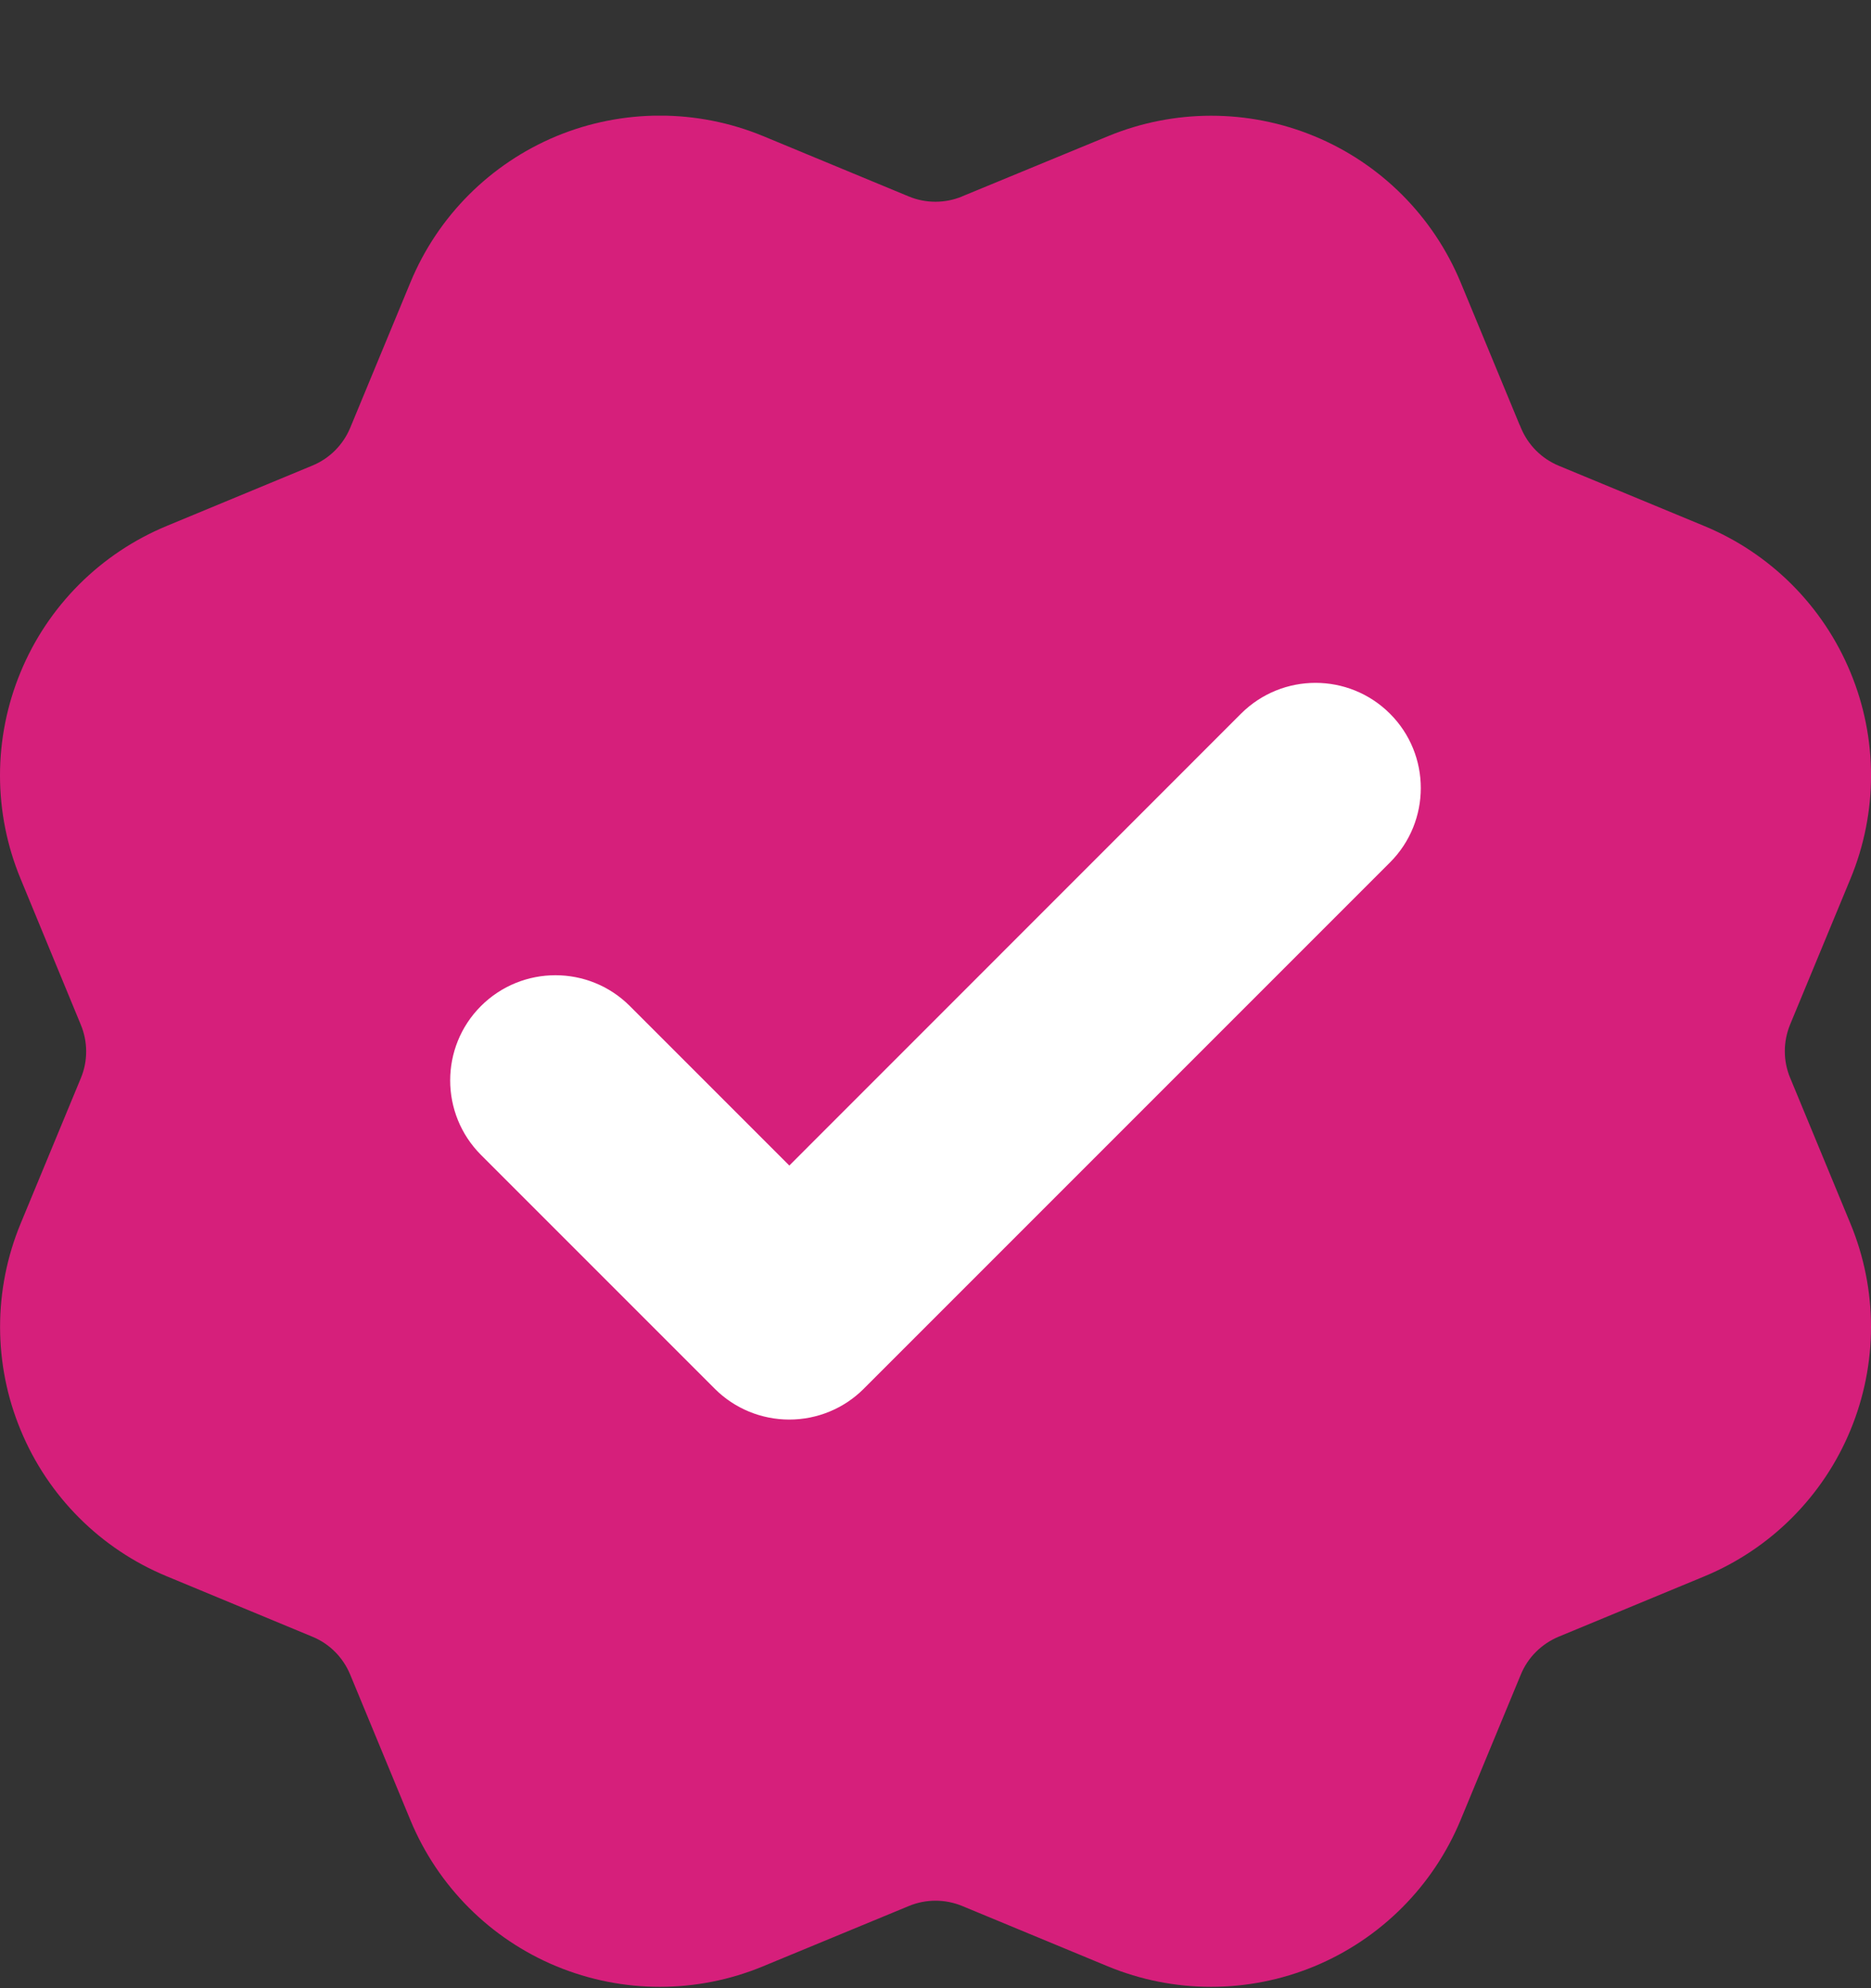 <svg width="16" height="17" viewBox="0 0 16 17" fill="none" xmlns="http://www.w3.org/2000/svg">
  <rect x="0" y="0" width="16" height="17" fill="#333333" stroke="none"/>
  <g clip-path="url(#clip0_12859_100633)">
    <path fill-rule="evenodd" clip-rule="evenodd"
      d="M12.993 3.628C12.998 3.638 13.003 3.649 13.007 3.66C13.068 3.806 13.183 3.921 13.329 3.982L14.575 4.498C15.14 4.732 15.59 5.182 15.824 5.748C16.059 6.313 16.059 6.949 15.824 7.515L15.308 8.761C15.248 8.907 15.248 9.07 15.308 9.215L15.309 9.217L15.824 10.462C15.94 10.742 16 11.042 16 11.345C16 11.649 15.94 11.949 15.824 12.229C15.708 12.51 15.538 12.764 15.323 12.979C15.109 13.193 14.854 13.363 14.574 13.479L13.328 13.995C13.183 14.056 13.066 14.171 13.006 14.317L12.49 15.563C12.255 16.129 11.806 16.578 11.24 16.813C10.674 17.047 10.039 17.047 9.473 16.813L8.228 16.297C8.082 16.237 7.918 16.237 7.773 16.297L6.525 16.813C5.96 17.047 5.325 17.047 4.759 16.813C4.194 16.579 3.745 16.13 3.51 15.564L2.994 14.317C2.933 14.171 2.818 14.055 2.672 13.995L1.426 13.478C0.86 13.244 0.411 12.795 0.177 12.229C-0.058 11.664 -0.058 11.029 0.176 10.463L0.692 9.217C0.752 9.072 0.752 8.908 0.691 8.762L0.176 7.514C0.06 7.234 4.85649e-05 6.934 2.9621e-08 6.631C-4.85567e-05 6.327 0.06 6.027 0.176 5.747C0.292 5.466 0.462 5.212 0.677 4.997C0.891 4.783 1.146 4.613 1.426 4.497L2.671 3.981C2.817 3.921 2.933 3.805 2.994 3.66L3.51 2.414C3.744 1.848 4.194 1.399 4.759 1.164C5.325 0.93 5.961 0.93 6.527 1.164L7.772 1.68C7.917 1.74 8.081 1.74 8.227 1.68L8.228 1.679L9.474 1.165C10.04 0.931 10.676 0.931 11.241 1.165C11.807 1.399 12.256 1.849 12.491 2.415L12.993 3.628Z"
      fill="#D61F7B"/>
    <path fill-rule="evenodd" clip-rule="evenodd"
      d="M11.886 6.102C12.238 6.453 12.238 7.023 11.886 7.375L7.386 11.875C7.217 12.044 6.988 12.138 6.75 12.138C6.511 12.138 6.282 12.044 6.113 11.875L4.113 9.875C3.762 9.523 3.762 8.953 4.113 8.602C4.465 8.251 5.035 8.251 5.386 8.602L6.75 9.966L10.613 6.102C10.965 5.751 11.534 5.751 11.886 6.102Z"
      fill="white"/>
  </g>
  <defs>
    <clipPath id="clip0_12859_100633">
      <rect width="16" height="16" fill="white" transform="translate(0 0.989)"/>
    </clipPath>
  </defs>
</svg>
